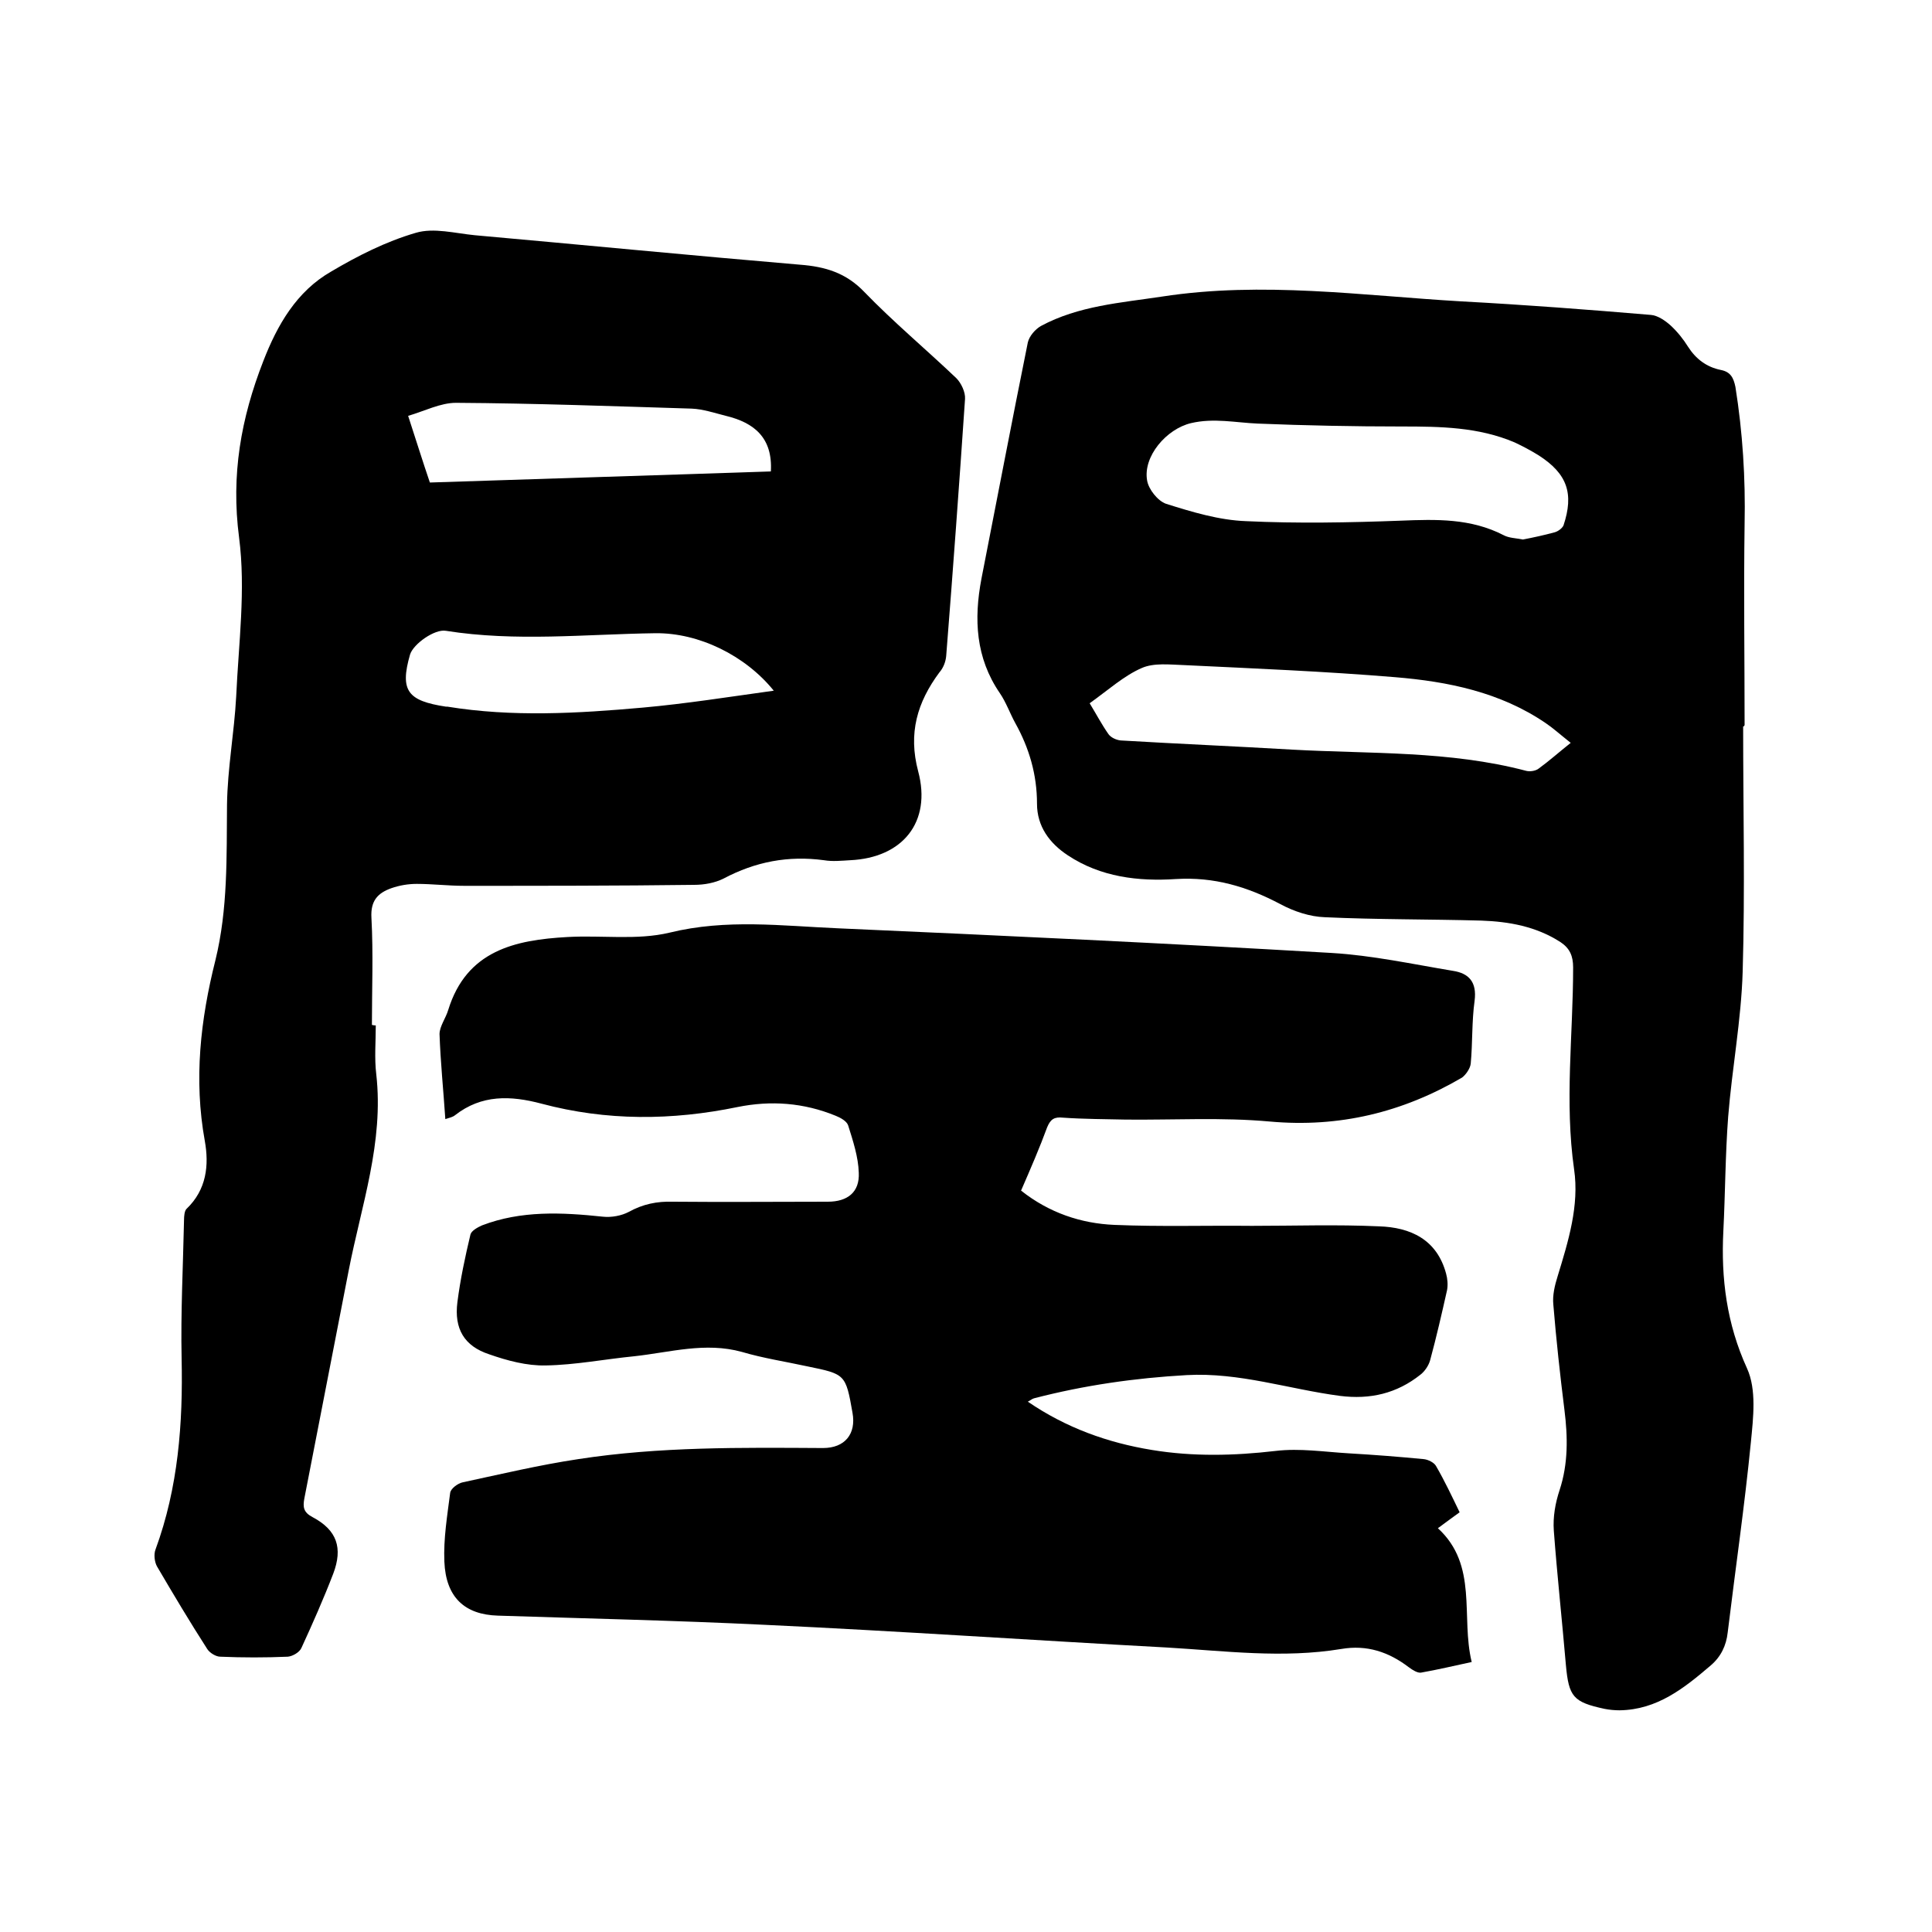 <svg enable-background="new 0 0 400 400" viewBox="0 0 400 400" xmlns="http://www.w3.org/2000/svg"><path d="m211.4 246.5c5.8 4.6 12.4 6.8 19.3 7.1 9.5.4 19 .1 28.5.2 8.8 0 17.5-.3 26.3.1 6.5.2 12 2.7 13.9 9.8.3 1.1.4 2.3.2 3.4-1.1 4.9-2.2 9.7-3.5 14.5-.3 1.1-1.1 2.3-2 3-4.9 3.9-10.4 5.2-16.7 4.4-10.6-1.4-20.8-4.9-31.7-4.3-10.7.6-21.2 2.1-31.6 4.8-.4.1-.7.4-1.3.7 7.9 5.4 16.5 8.5 25.7 10 8.5 1.4 17 1.2 25.6.2 5-.6 10.1.2 15.2.5 5.2.3 10.3.7 15.5 1.2.9.1 2.1.7 2.5 1.4 1.8 3.1 3.3 6.3 4.9 9.6-1.5 1.1-2.9 2.1-4.5 3.3 8.4 7.7 4.7 18.3 7 27.7-3.7.8-7.1 1.6-10.5 2.2-.7.1-1.7-.5-2.5-1.1-4.2-3.2-8.7-4.7-14-3.8-12.1 2-24.1.4-36.1-.3-27.8-1.5-55.5-3.4-83.3-4.7-18.4-.9-36.8-1.3-55.2-1.9-6.9-.2-10.8-3.8-11.1-11.2-.2-4.7.6-9.5 1.2-14.2.1-.9 1.6-2 2.6-2.2 7.9-1.7 15.9-3.6 23.9-4.8 16.8-2.6 33.8-2.4 50.7-2.3 4.5 0 6.9-2.9 6.1-7.3-1.4-8-1.5-8-9.3-9.6-4.6-1-9.2-1.7-13.6-3-7.6-2.1-14.9.1-22.3.9-6.1.6-12.2 1.8-18.3 1.9-3.9.1-8-1-11.7-2.3-5.2-1.7-7.3-5.3-6.6-10.8.6-4.7 1.6-9.4 2.7-14 .2-.8 1.5-1.5 2.4-1.9 8.1-3.1 16.5-2.7 25-1.8 1.8.2 3.9-.2 5.4-1 2.9-1.6 5.8-2.2 9.1-2.1 10.7.1 21.4 0 32.1 0 4.1 0 6.6-2 6.4-6-.1-3.3-1.2-6.6-2.2-9.8-.3-.9-1.6-1.6-2.6-2-6.6-2.7-13.4-3.2-20.3-1.8-13.6 2.8-27.1 2.9-40.6-.7-6.4-1.7-12.4-1.9-17.9 2.4-.5.4-1.1.5-2 .8-.4-6-1-11.8-1.2-17.6 0-1.6 1.3-3.3 1.8-5 3.8-12.3 13.8-14.5 24.7-15.1 7.1-.4 14.4.7 21.1-.9 11.8-2.9 23.3-1.4 35-.9 34 1.5 68.1 3.1 102.1 5.1 8.4.5 16.7 2.3 25.1 3.7 3.3.5 5 2.3 4.5 6.2-.6 4.3-.4 8.7-.8 13-.1 1-1 2.3-1.8 2.9-12.3 7.2-25.4 10.4-39.8 9.1-9.9-.9-19.9-.3-29.8-.4-4.3-.1-8.7-.1-13-.4-1.8-.2-2.6.3-3.3 2-1.5 4.1-3.4 8.5-5.4 13.1z"/><path d="m77.8 212.3c0 3.4-.3 6.8.1 10.1 1.6 14.1-3.1 27.2-5.7 40.6-3.1 15.8-6.1 31.5-9.2 47.3-.3 1.7-.2 2.8 1.7 3.8 5.1 2.7 6.3 6.4 4.3 11.7-2 5.2-4.3 10.4-6.6 15.4-.4.9-1.8 1.7-2.8 1.8-4.7.2-9.3.2-14 0-.9 0-2.2-.8-2.7-1.6-3.6-5.6-7-11.3-10.4-17.1-.5-.9-.7-2.5-.3-3.5 4.7-12.8 5.7-26.1 5.4-39.6-.2-9.5.3-19 .5-28.6 0-.8.1-1.9.5-2.3 4.2-4 4.7-9.1 3.8-14.1-2.3-12.7-.9-25.1 2.2-37.4 2.6-10.6 2.3-21.4 2.4-32.2.1-7.5 1.5-14.9 1.9-22.4.5-11 2-22.1.6-32.9-1.7-13 .4-24.7 5-36.5 2.9-7.5 6.9-14.5 14.1-18.6 5.4-3.2 11.3-6.2 17.5-8 3.7-1.1 8.1.1 12.2.5 22.4 2 44.9 4.2 67.3 6.1 5.3.4 9.6 1.7 13.4 5.7 6 6.2 12.7 11.8 19 17.8 1 1 1.9 2.9 1.8 4.3-1.2 17.7-2.5 35.5-3.9 53.2-.1 1.2-.6 2.5-1.4 3.4-4.6 6.2-6.5 12.6-4.4 20.5 2.8 10.5-3.2 17.9-14.1 18.4-1.8.1-3.6.3-5.4 0-7.4-1-14.2.3-20.8 3.8-1.8.9-4 1.3-6.1 1.3-15.9.2-31.8.2-47.6.2-3.3 0-6.6-.4-9.8-.4-1.8 0-3.6.3-5.3.9-2.8 1-4.3 2.6-4.1 6.1.4 7.4.1 14.8.1 22.2.4.1.6.1.8.1zm11.2-112.4c23.8-.8 47.3-1.5 70.6-2.3.4-7-3.5-10.1-9.3-11.5-2.4-.6-4.7-1.4-7.1-1.5-16.3-.5-32.5-1.1-48.8-1.2-3.2 0-6.5 1.7-9.9 2.7 1.7 5.2 3 9.4 4.5 13.8zm71.2 43.1c-5.9-7.3-15.5-12-24.5-11.9-14.5.2-28.9 1.8-43.4-.5-2.3-.4-6.7 2.7-7.4 4.9-2.2 7.6-.4 9.6 7.4 10.8h.3c13.5 2.2 27 1.4 40.5.2 8.9-.8 17.7-2.2 27.1-3.5z"/><path d="m360.9 150.4c0 16.9.4 33.9-.1 50.8-.3 10-2.2 20-3 30-.6 7.9-.6 15.8-1 23.7-.5 9.8.7 19.2 4.9 28.4 2 4.4 1.3 10.2.8 15.3-1.3 13.2-3.2 26.2-4.8 39.4-.3 2.7-1.4 5-3.5 6.8-5.5 4.7-11.1 9.2-18.9 9.3-1 0-2.1-.1-3.1-.3-6.5-1.4-7.4-2.5-8-9.1-.8-9.3-1.8-18.5-2.5-27.8-.2-2.8.3-5.7 1.2-8.4 1.8-5.5 1.7-11 1-16.6-.9-7.2-1.7-14.5-2.3-21.8-.2-1.9.3-4 .9-5.9 2.2-7.2 4.5-14.6 3.4-22.1-2-14-.2-27.9-.2-41.8 0-2.4-.7-4-2.7-5.3-5-3.2-10.6-4.2-16.3-4.4-10.8-.3-21.6-.2-32.4-.7-3.1-.1-6.4-1.2-9.2-2.7-6.8-3.6-13.7-5.7-21.7-5.2-7.7.5-15.5-.4-22.3-4.9-3.8-2.5-6.4-6-6.4-10.7 0-6-1.6-11.5-4.5-16.7-1.1-2-1.9-4.3-3.2-6.2-5-7.3-5.4-15.3-3.8-23.7 3.2-16.3 6.3-32.6 9.6-48.9.3-1.3 1.5-2.7 2.7-3.4 7.8-4.2 16.5-4.8 25.1-6.1 20.8-3.2 41.4-.2 62 1 13.1.7 26.2 1.7 39.2 2.8 1.4.1 3 1.2 4.1 2.2 1.4 1.3 2.6 2.8 3.6 4.4 1.6 2.5 3.8 4.2 6.8 4.8 2 .4 2.6 1.6 3 3.5 1.5 9.4 2.1 18.9 1.9 28.4-.2 13.9 0 27.7 0 41.6-.1.3-.2.3-.3.3zm-45.6-38.7c2.1-.4 4.4-.9 6.6-1.5.7-.2 1.5-.8 1.8-1.4 2.2-6.6.8-10.7-5.1-14.5-1.6-1-3.3-1.9-5-2.7-7.5-3.2-15.4-3.3-23.4-3.3-9.9 0-19.9-.2-29.8-.6-4.6-.2-9.1-1.2-13.8-.1-5.1 1.2-10 6.9-9.1 11.9.3 1.8 2.2 4.2 3.9 4.8 5.4 1.7 11 3.4 16.6 3.6 10.6.5 21.3.3 32-.1 7.4-.3 14.5-.5 21.3 3 1.1.6 2.5.6 4 .9zm-89.7 33.9c1.4 2.3 2.5 4.4 3.9 6.4.5.7 1.6 1.2 2.5 1.3 11.8.7 23.6 1.2 35.5 1.9 16.2.9 32.6.2 48.5 4.4.8.2 2 0 2.6-.5 2.2-1.6 4.2-3.4 6.6-5.3-2.4-1.9-3.7-3.1-5.2-4.1-9.4-6.4-20.2-8.6-31.2-9.5-14.5-1.2-29.1-1.8-43.7-2.5-2.9-.1-6.2-.5-8.7.6-3.7 1.6-7 4.6-10.8 7.3z"/></svg>